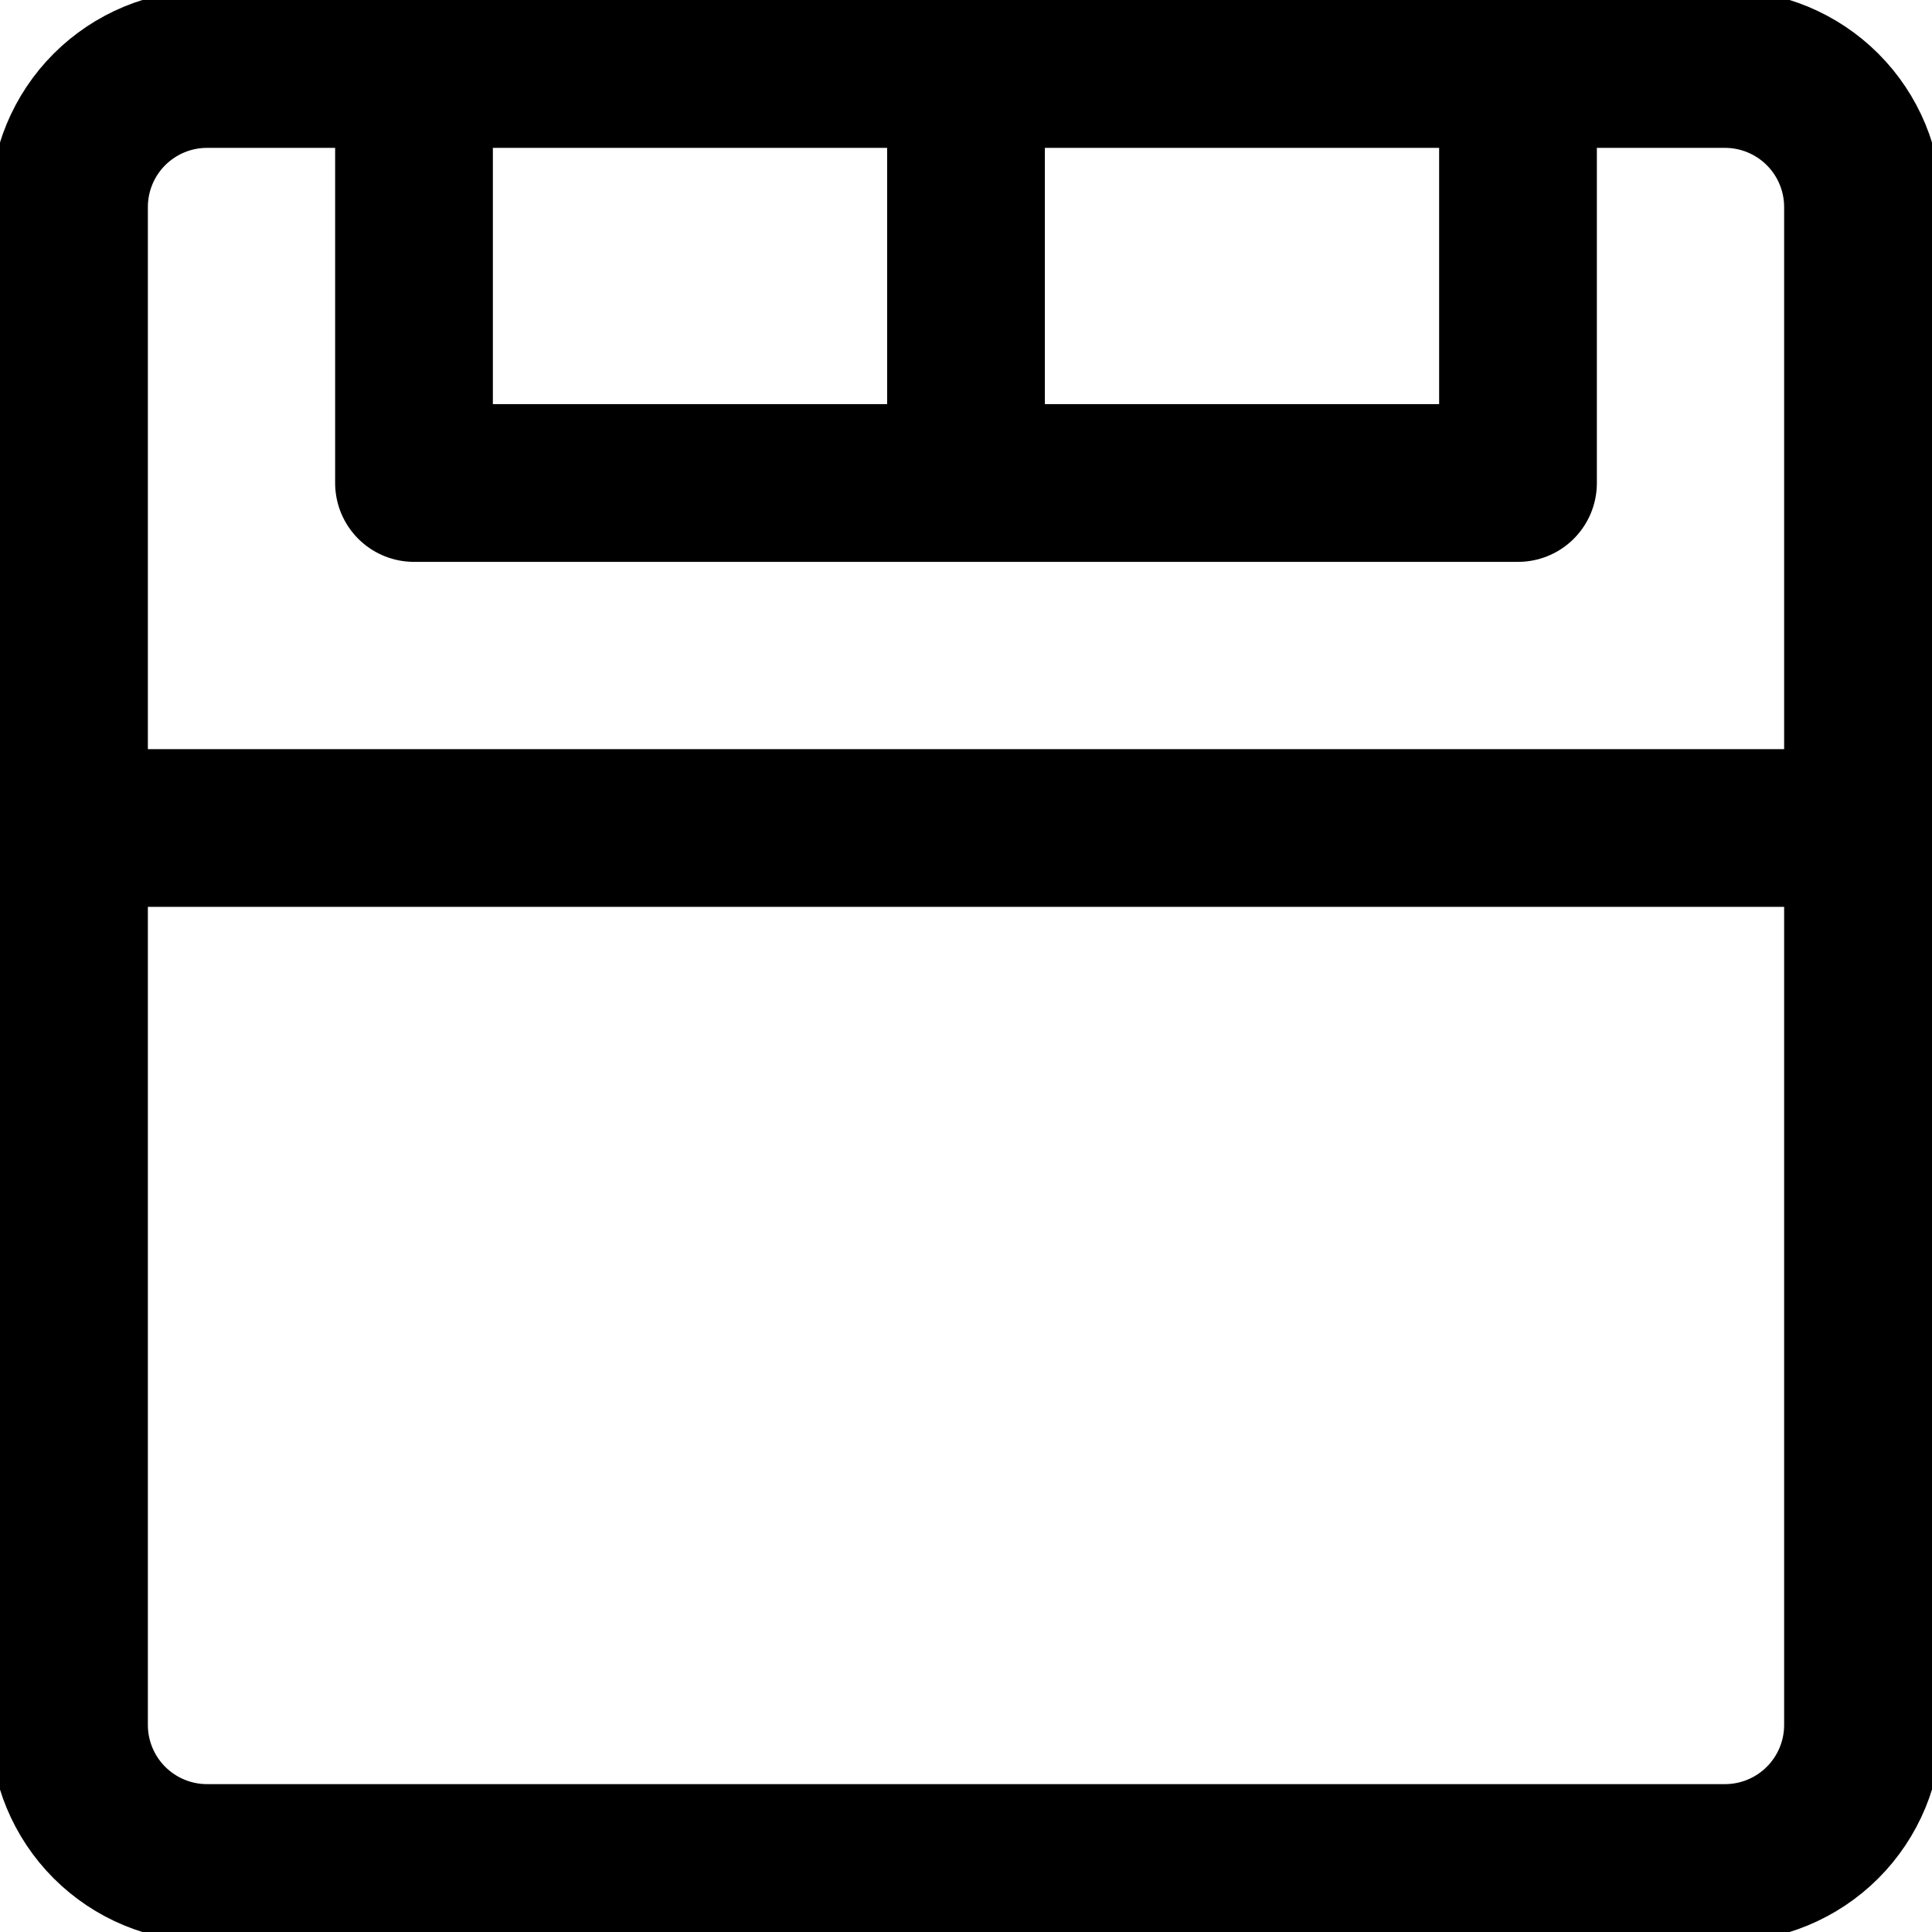 <svg xmlns="http://www.w3.org/2000/svg" width="28" height="28" viewBox="0 0 28 28" fill="none"><g clip-path="url(#clip0_1_21)"><path d="M25 1H3C2.47 1 1.961 1.211 1.586 1.586C1.211 1.961 1 2.47 1 3V25C1 25.53 1.211 26.039 1.586 26.414C1.961 26.789 2.47 27 3 27H25C25.53 27 26.039 26.789 26.414 26.414C26.789 26.039 27 25.53 27 25V3C27 2.47 26.789 1.961 26.414 1.586C26.039 1.211 25.53 1 25 1Z" stroke="black" stroke-width="2.286" stroke-linecap="round" stroke-linejoin="round"></path><path d="M14 7H6V1M14 7H22V1M14 7V1M1 12H27" stroke="black" stroke-width="2.286" stroke-linecap="round" stroke-linejoin="round"></path></g><defs><clipPath id="clip0_1_21"><rect width="28" height="28" fill="white"></rect></clipPath></defs></svg>